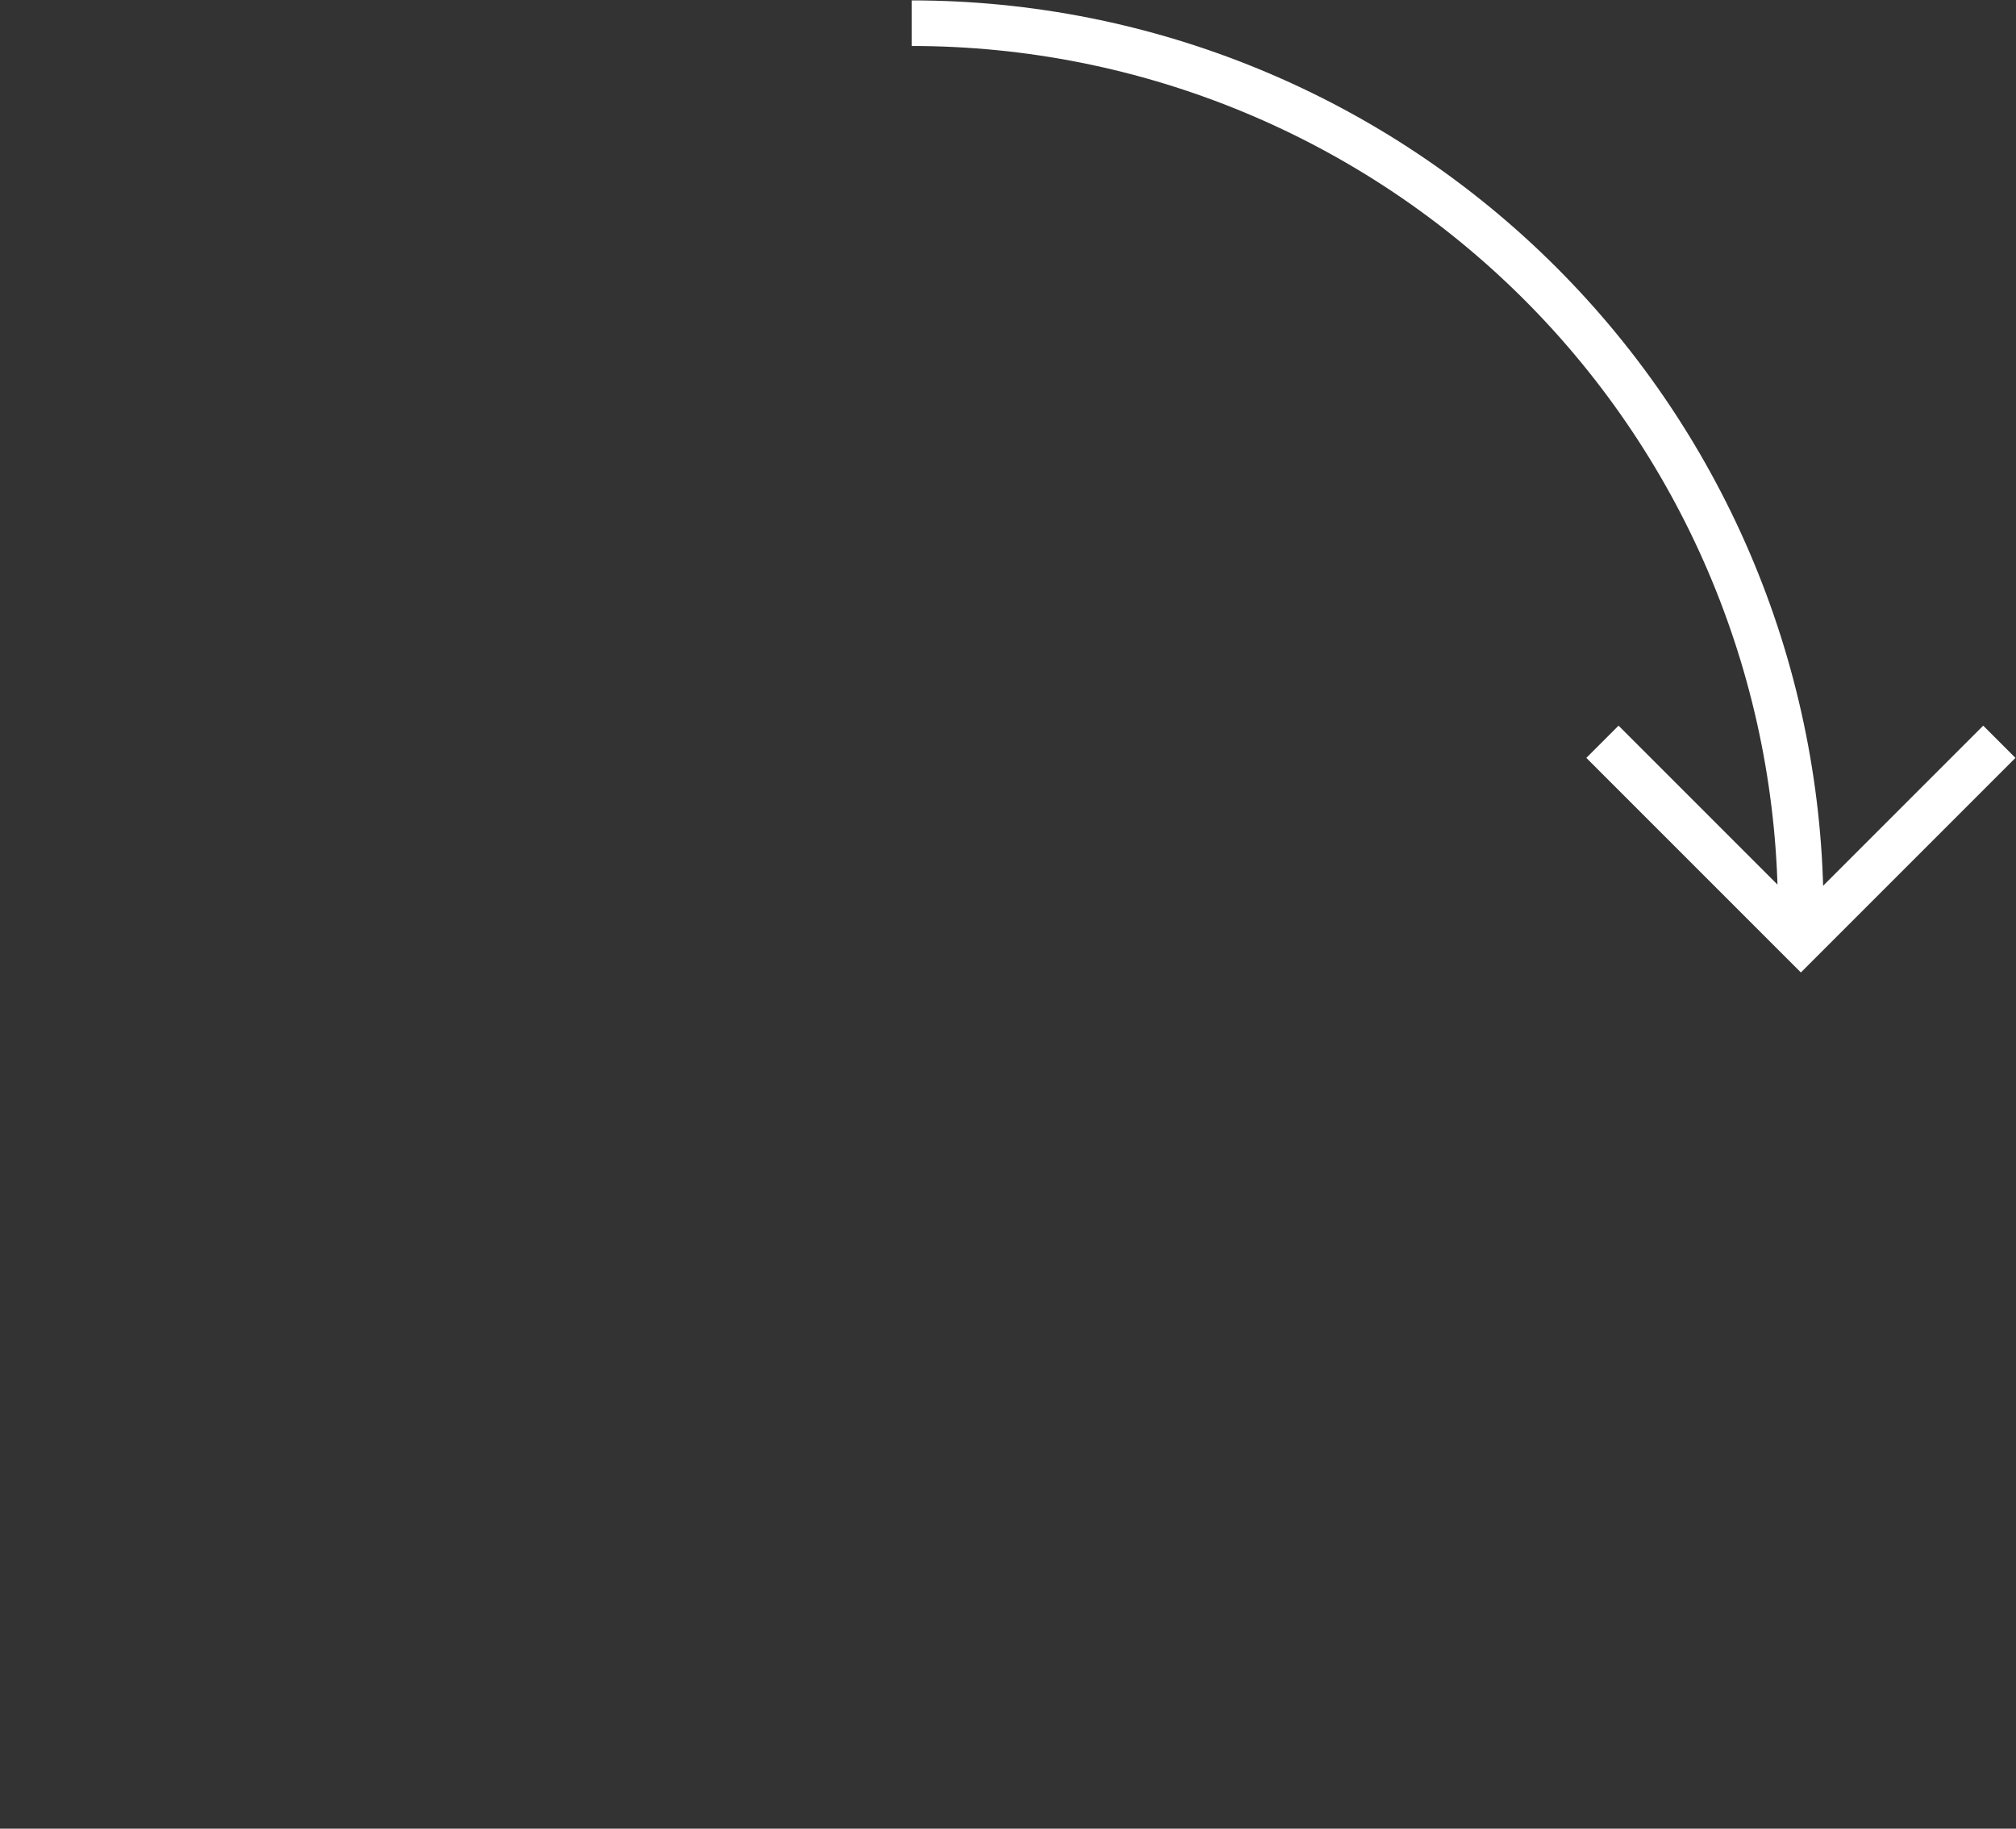 <svg width="398" height="361" viewBox="0 0 398 361" fill="none" xmlns="http://www.w3.org/2000/svg">
<rect x="0" y="0" width="398" height="361" fill="#333333" stroke="none"/>
<path d="M180 4.579C203.047 4.579 225.868 9.118 247.161 17.938C268.454 26.757 287.801 39.685 304.097 55.981C320.394 72.278 333.321 91.625 342.141 112.918C350.961 134.21 355.5 157.032 355.5 180.079" stroke="white" stroke-width="9"/>
<path d="M316.355 146.434L355.533 185.612L394.711 146.434" stroke="white" stroke-width="9"/>
</svg>
